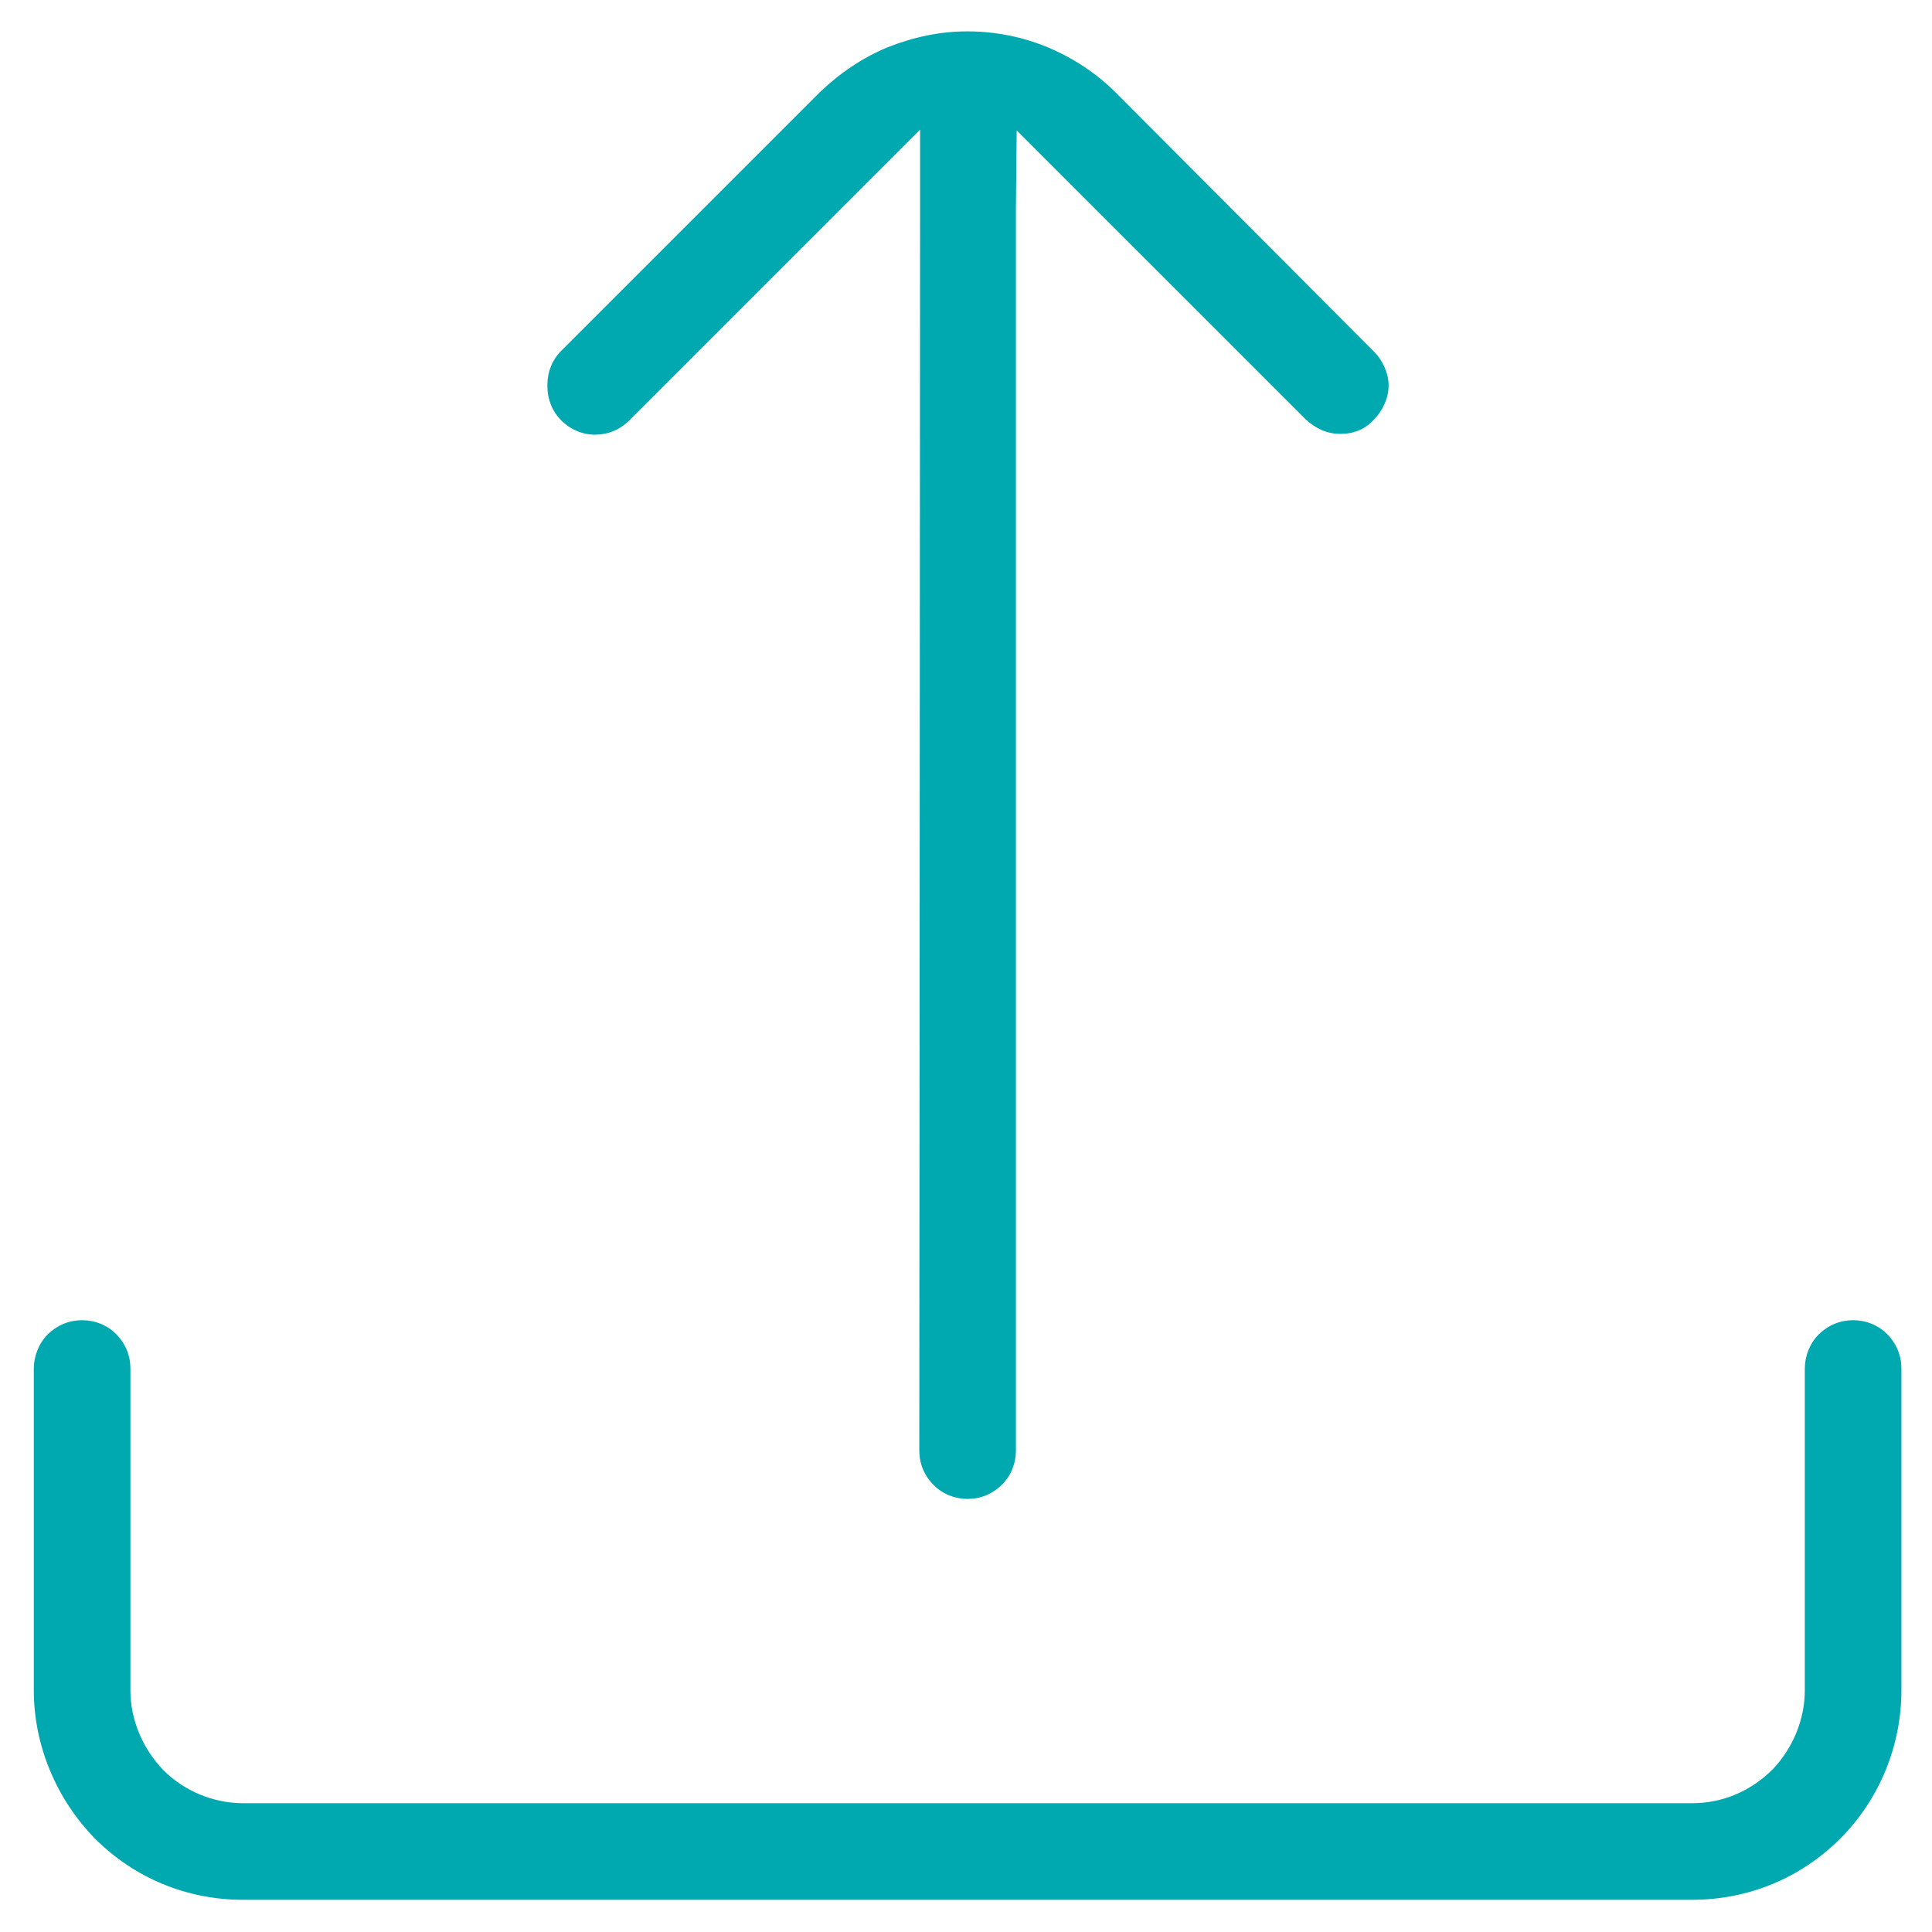 <svg width="54" height="54" viewBox="0 0 54 54" fill="none" xmlns="http://www.w3.org/2000/svg">
<g id="group">
<g id="Group">
<path id="Vector" d="M15.3 10.8C15.3 11.16 15.435 11.497 15.682 11.745C15.952 12.015 16.29 12.15 16.627 12.15C16.987 12.15 17.325 12.015 17.595 11.745L24.187 5.152L25.717 3.622V5.805L25.695 40.545C25.695 40.905 25.83 41.242 26.1 41.512C26.347 41.76 26.685 41.895 27.045 41.895C27.405 41.895 27.742 41.76 28.012 41.49C28.26 41.242 28.395 40.905 28.395 40.545V5.827L28.417 3.645L29.947 5.175L36.495 11.722C36.765 11.97 37.08 12.127 37.462 12.127C37.845 12.127 38.16 11.992 38.385 11.745C38.655 11.475 38.812 11.115 38.812 10.777C38.812 10.44 38.655 10.08 38.407 9.832L31.185 2.587C30.645 2.047 29.992 1.62 29.295 1.327C28.597 1.035 27.832 0.877 27.045 0.877C26.257 0.877 25.537 1.035 24.795 1.327C24.097 1.62 23.467 2.047 22.905 2.587L15.682 9.81C15.435 10.057 15.3 10.395 15.3 10.755V10.8Z" fill="#00A8B0"/>
<path id="Vector_2" d="M51.795 36.9C51.435 36.9 51.097 37.035 50.827 37.305C50.58 37.553 50.445 37.913 50.445 38.25V47.25C50.445 48.06 50.107 48.87 49.545 49.455C48.937 50.062 48.15 50.4 47.295 50.4H6.795C5.962 50.4 5.152 50.062 4.567 49.477C3.982 48.87 3.645 48.06 3.645 47.25V38.25C3.645 37.89 3.51 37.553 3.24 37.282C2.992 37.035 2.655 36.9 2.295 36.9C1.935 36.9 1.597 37.035 1.327 37.305C1.08 37.553 0.945 37.913 0.945 38.25V47.25C0.945 48.78 1.575 50.288 2.655 51.39C3.757 52.492 5.22 53.1 6.795 53.1H47.295C48.87 53.1 50.332 52.492 51.435 51.39C52.537 50.288 53.145 48.78 53.145 47.25V38.25C53.145 37.89 53.01 37.553 52.74 37.282C52.492 37.035 52.155 36.9 51.795 36.9Z" fill="#00A8B0"/>
</g>
</g>
</svg>
